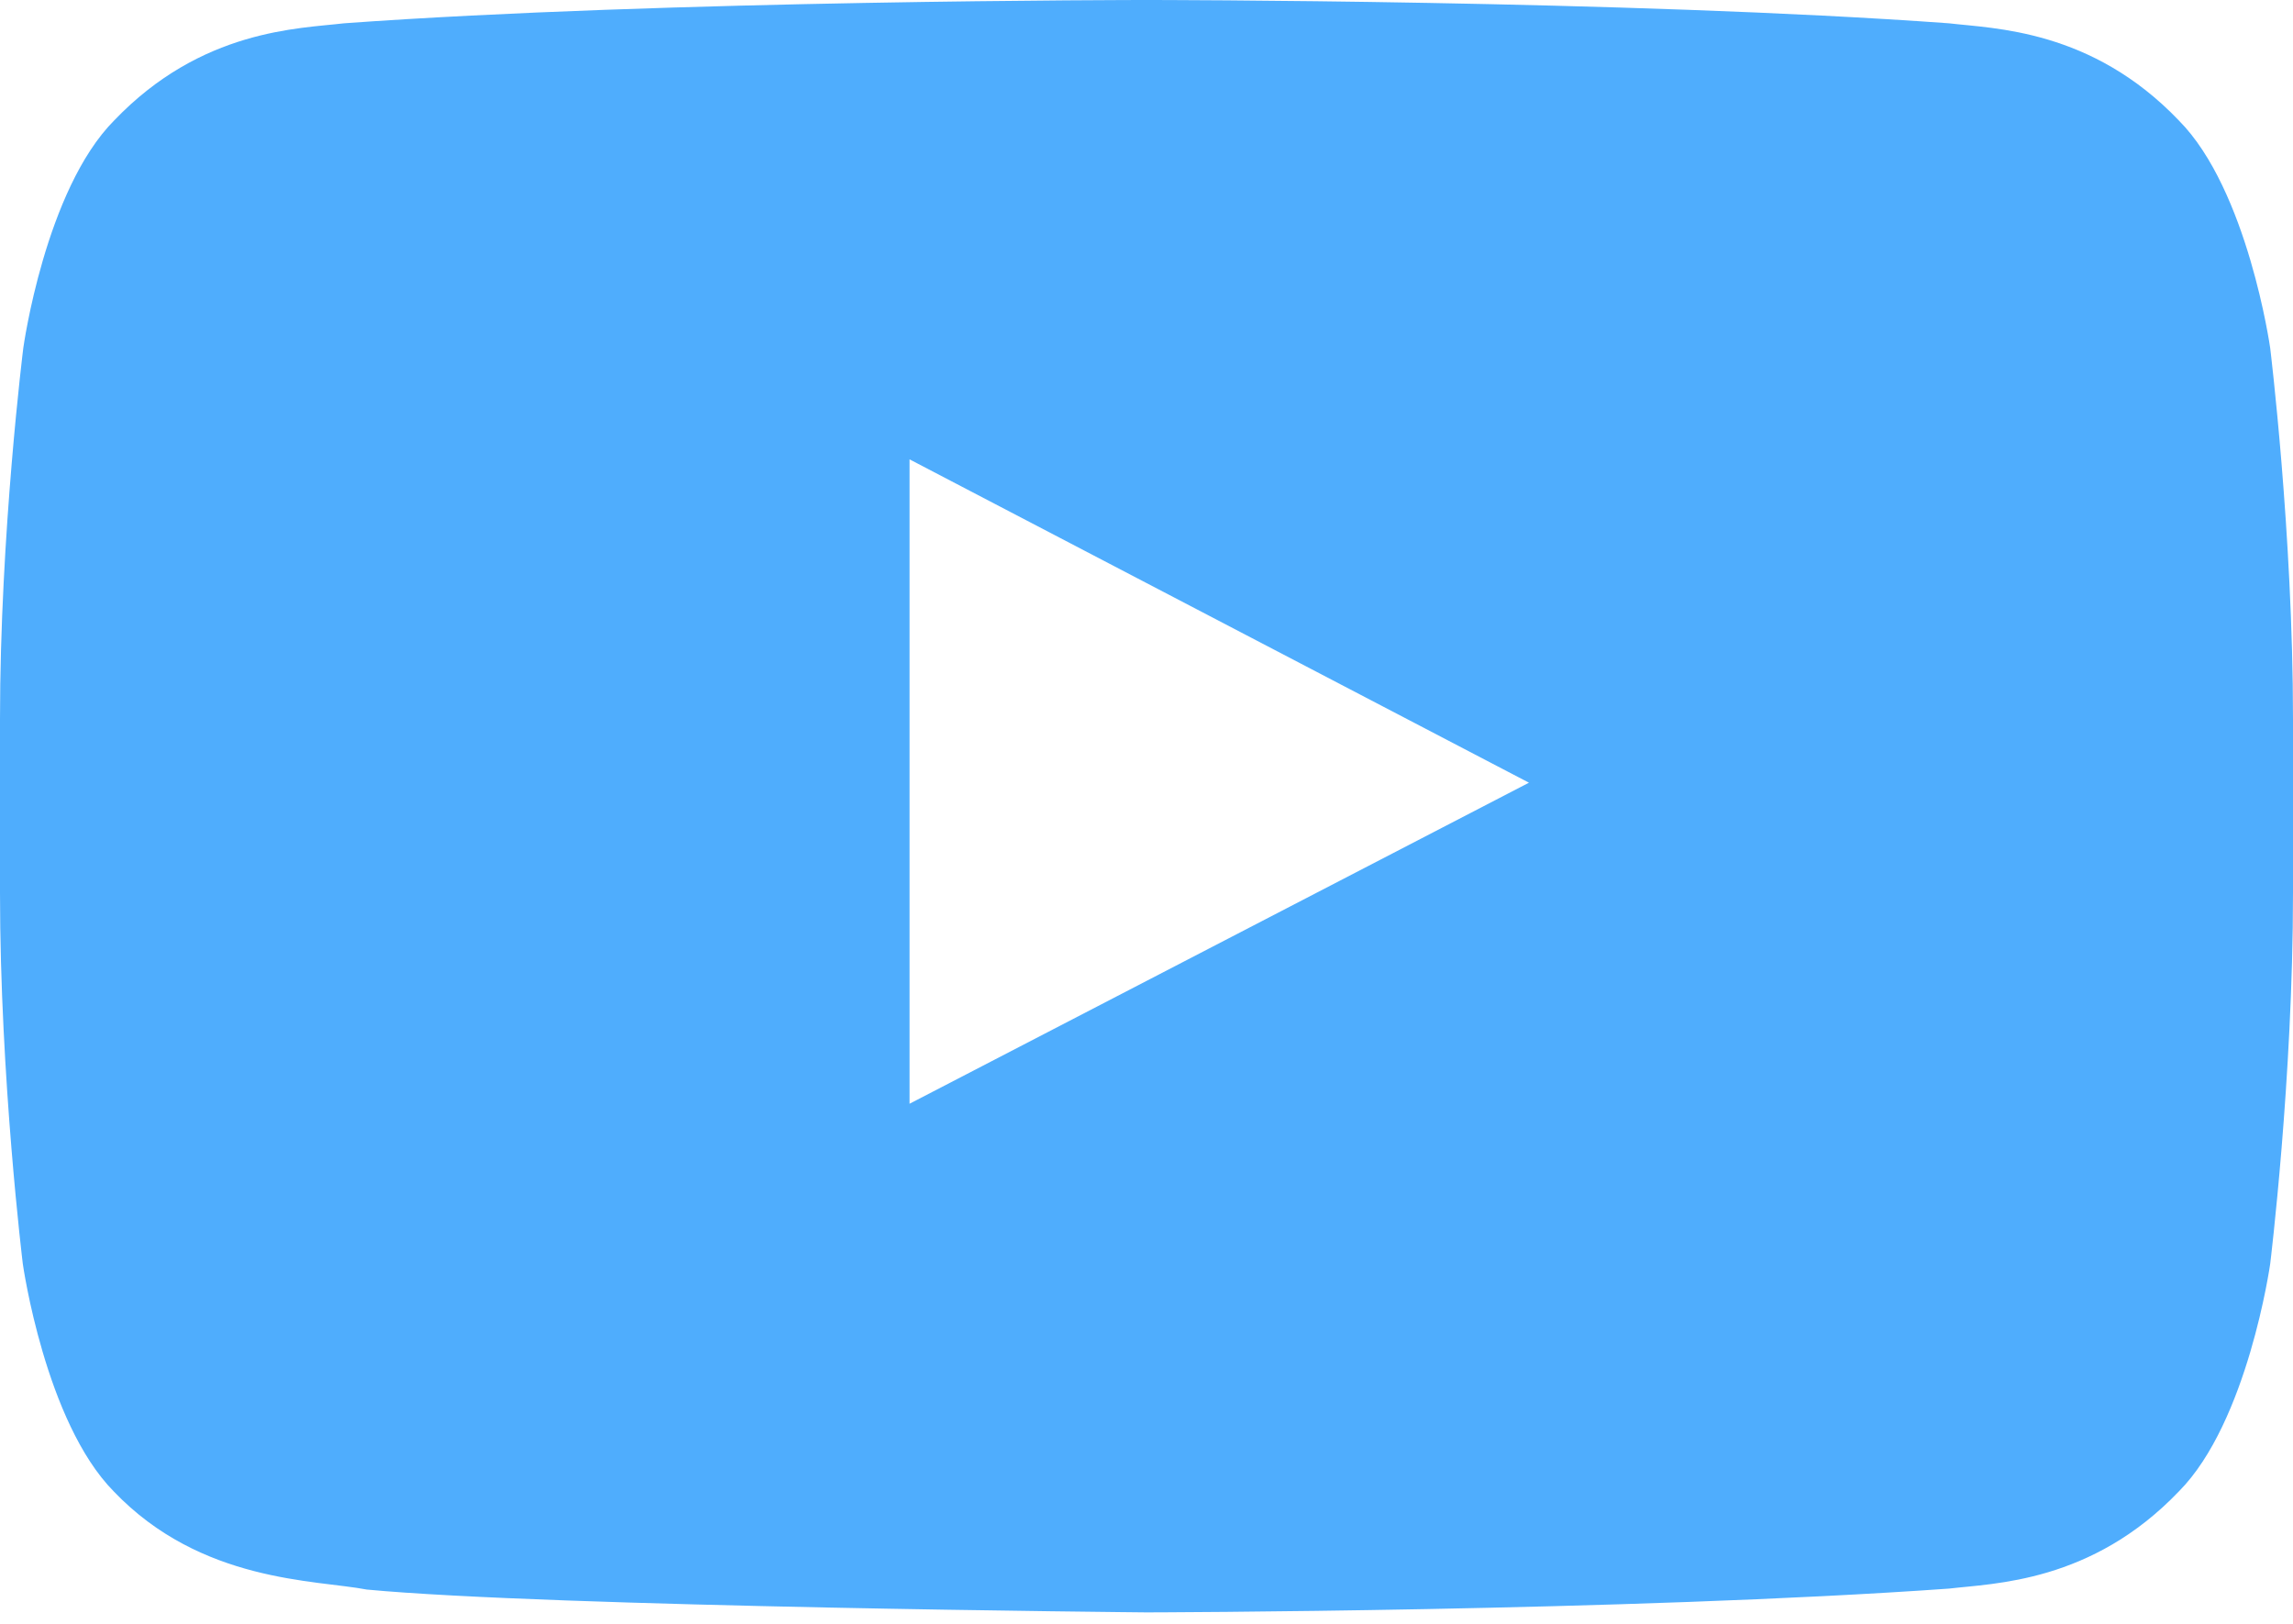 <svg width="24" height="17" viewBox="0 0 24 17" fill="none" xmlns="http://www.w3.org/2000/svg">
<path d="M23.761 3.642C23.761 3.642 23.527 1.988 22.805 1.261C21.891 0.305 20.869 0.3 20.4 0.244C17.044 -1.3411e-07 12.005 0 12.005 0H11.995C11.995 0 6.956 -1.3411e-07 3.6 0.244C3.131 0.3 2.109 0.305 1.195 1.261C0.473 1.988 0.244 3.642 0.244 3.642C0.244 3.642 0 5.588 0 7.528V9.347C0 11.287 0.239 13.233 0.239 13.233C0.239 13.233 0.473 14.887 1.191 15.614C2.105 16.57 3.305 16.538 3.839 16.641C5.761 16.823 12 16.88 12 16.88C12 16.88 17.044 16.87 20.4 16.631C20.869 16.575 21.891 16.57 22.805 15.614C23.527 14.887 23.761 13.233 23.761 13.233C23.761 13.233 24 11.292 24 9.347V7.528C24 5.588 23.761 3.642 23.761 3.642ZM9.52 11.555V4.809L16.003 8.194L9.52 11.555Z" fill="#4FADFD"/>
</svg>
